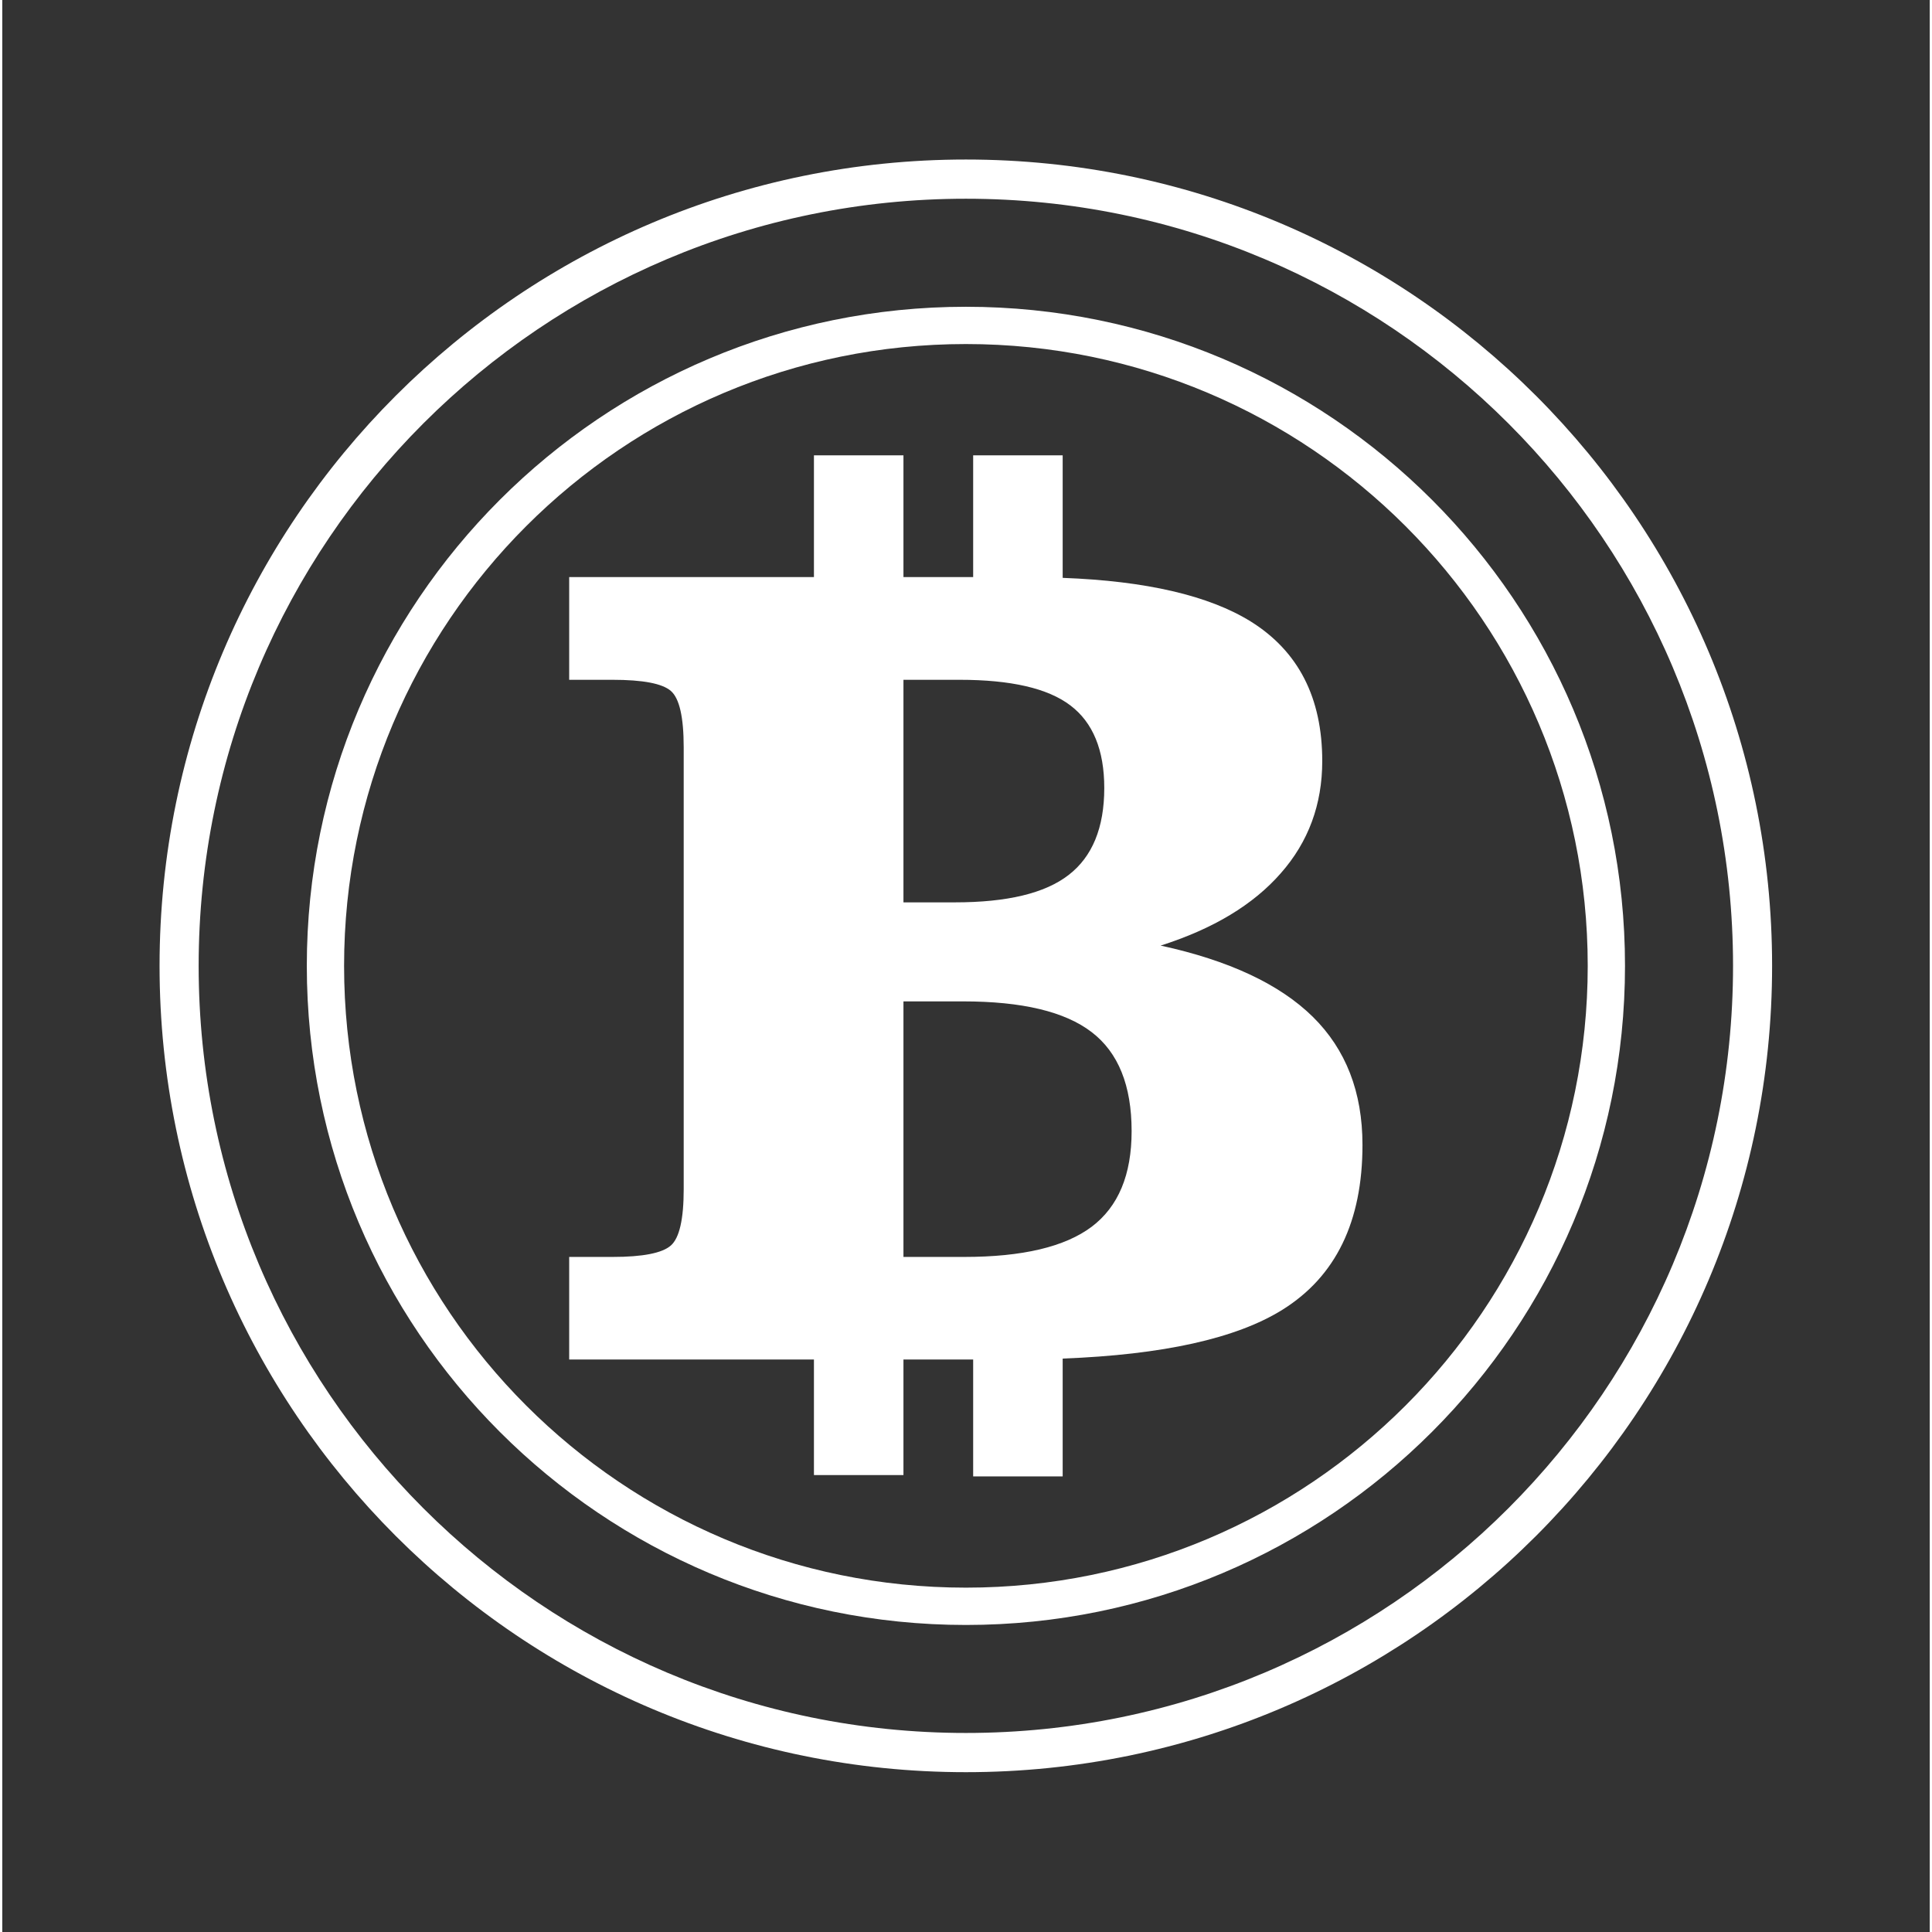 <svg xmlns="http://www.w3.org/2000/svg" xmlns:xlink="http://www.w3.org/1999/xlink" width="68" zoomAndPan="magnify" viewBox="0 0 50.88 51" height="68" preserveAspectRatio="xMidYMid meet" version="1.2"><rect x="0" y="0" width="50.88" height="51" fill="#333333" stroke="none"/><defs><clipPath id="746a2f90f0"><path d="M 4.152 4.211 L 46.719 4.211 L 46.719 46.781 L 4.152 46.781 Z M 4.152 4.211 "/></clipPath></defs><g id="f36fed7ee6"><path style=" stroke:none;fill-rule:nonzero;fill:#ffffff;fill-opacity:1;" d="M 28.758 32.383 C 28.051 32.914 26.93 33.18 25.391 33.18 L 23.789 33.18 L 23.789 26.434 L 25.359 26.434 C 26.922 26.434 28.051 26.703 28.758 27.246 C 29.461 27.785 29.812 28.656 29.812 29.859 C 29.812 31.012 29.461 31.852 28.758 32.383 Z M 25.27 17.945 C 26.625 17.945 27.598 18.168 28.195 18.621 C 28.789 19.07 29.09 19.797 29.09 20.801 C 29.09 21.852 28.773 22.617 28.148 23.098 C 27.523 23.582 26.523 23.82 25.148 23.82 L 23.789 23.82 L 23.789 17.945 Z M 34.594 26.84 C 33.719 25.98 32.379 25.352 30.578 24.961 C 31.965 24.52 33.023 23.883 33.75 23.051 C 34.48 22.223 34.844 21.234 34.844 20.09 C 34.844 18.418 34.215 17.191 32.957 16.406 C 31.855 15.723 30.199 15.336 27.992 15.254 L 27.992 12.02 L 25.629 12.02 L 25.629 15.234 L 23.789 15.234 L 23.789 12.02 L 21.426 12.02 L 21.426 15.234 L 14.965 15.234 L 14.965 17.945 L 16.109 17.945 C 16.91 17.945 17.422 18.043 17.648 18.238 C 17.875 18.434 17.988 18.93 17.988 19.73 L 17.988 31.391 C 17.988 32.184 17.875 32.68 17.648 32.879 C 17.422 33.078 16.91 33.18 16.109 33.18 L 14.965 33.18 L 14.965 35.887 L 21.426 35.887 L 21.426 38.938 L 23.789 38.938 L 23.789 35.887 L 25.629 35.887 L 25.629 38.973 L 27.992 38.973 L 27.992 35.863 C 30.641 35.762 32.578 35.332 33.793 34.574 C 35.203 33.695 35.906 32.246 35.906 30.223 C 35.906 28.828 35.469 27.703 34.594 26.84 "/><path style=" stroke:none;fill-rule:nonzero;fill:#ffffff;fill-opacity:1;" d="M 25.438 41.91 C 16.371 41.91 9.023 34.562 9.023 25.496 C 9.023 16.43 16.371 9.082 25.438 9.082 C 34.5 9.082 41.852 16.43 41.852 25.496 C 41.852 34.562 34.5 41.91 25.438 41.91 Z M 25.438 8.098 C 15.828 8.098 8.039 15.887 8.039 25.496 C 8.039 35.105 15.828 42.895 25.438 42.895 C 35.047 42.895 42.836 35.105 42.836 25.496 C 42.836 15.887 35.047 8.098 25.438 8.098 "/><g clip-rule="nonzero" clip-path="url(#746a2f90f0)"><path style=" stroke:none;fill-rule:nonzero;fill:#ffffff;fill-opacity:1;" d="M 25.438 45.746 C 14.25 45.746 5.184 36.68 5.184 25.496 C 5.184 14.312 14.25 5.246 25.438 5.246 C 36.621 5.246 45.688 14.312 45.688 25.496 C 45.688 36.68 36.621 45.746 25.438 45.746 Z M 25.438 4.211 C 13.684 4.211 4.152 13.742 4.152 25.496 C 4.152 37.25 13.684 46.781 25.438 46.781 C 37.191 46.781 46.719 37.25 46.719 25.496 C 46.719 13.742 37.191 4.211 25.438 4.211 "/></g></g></svg>